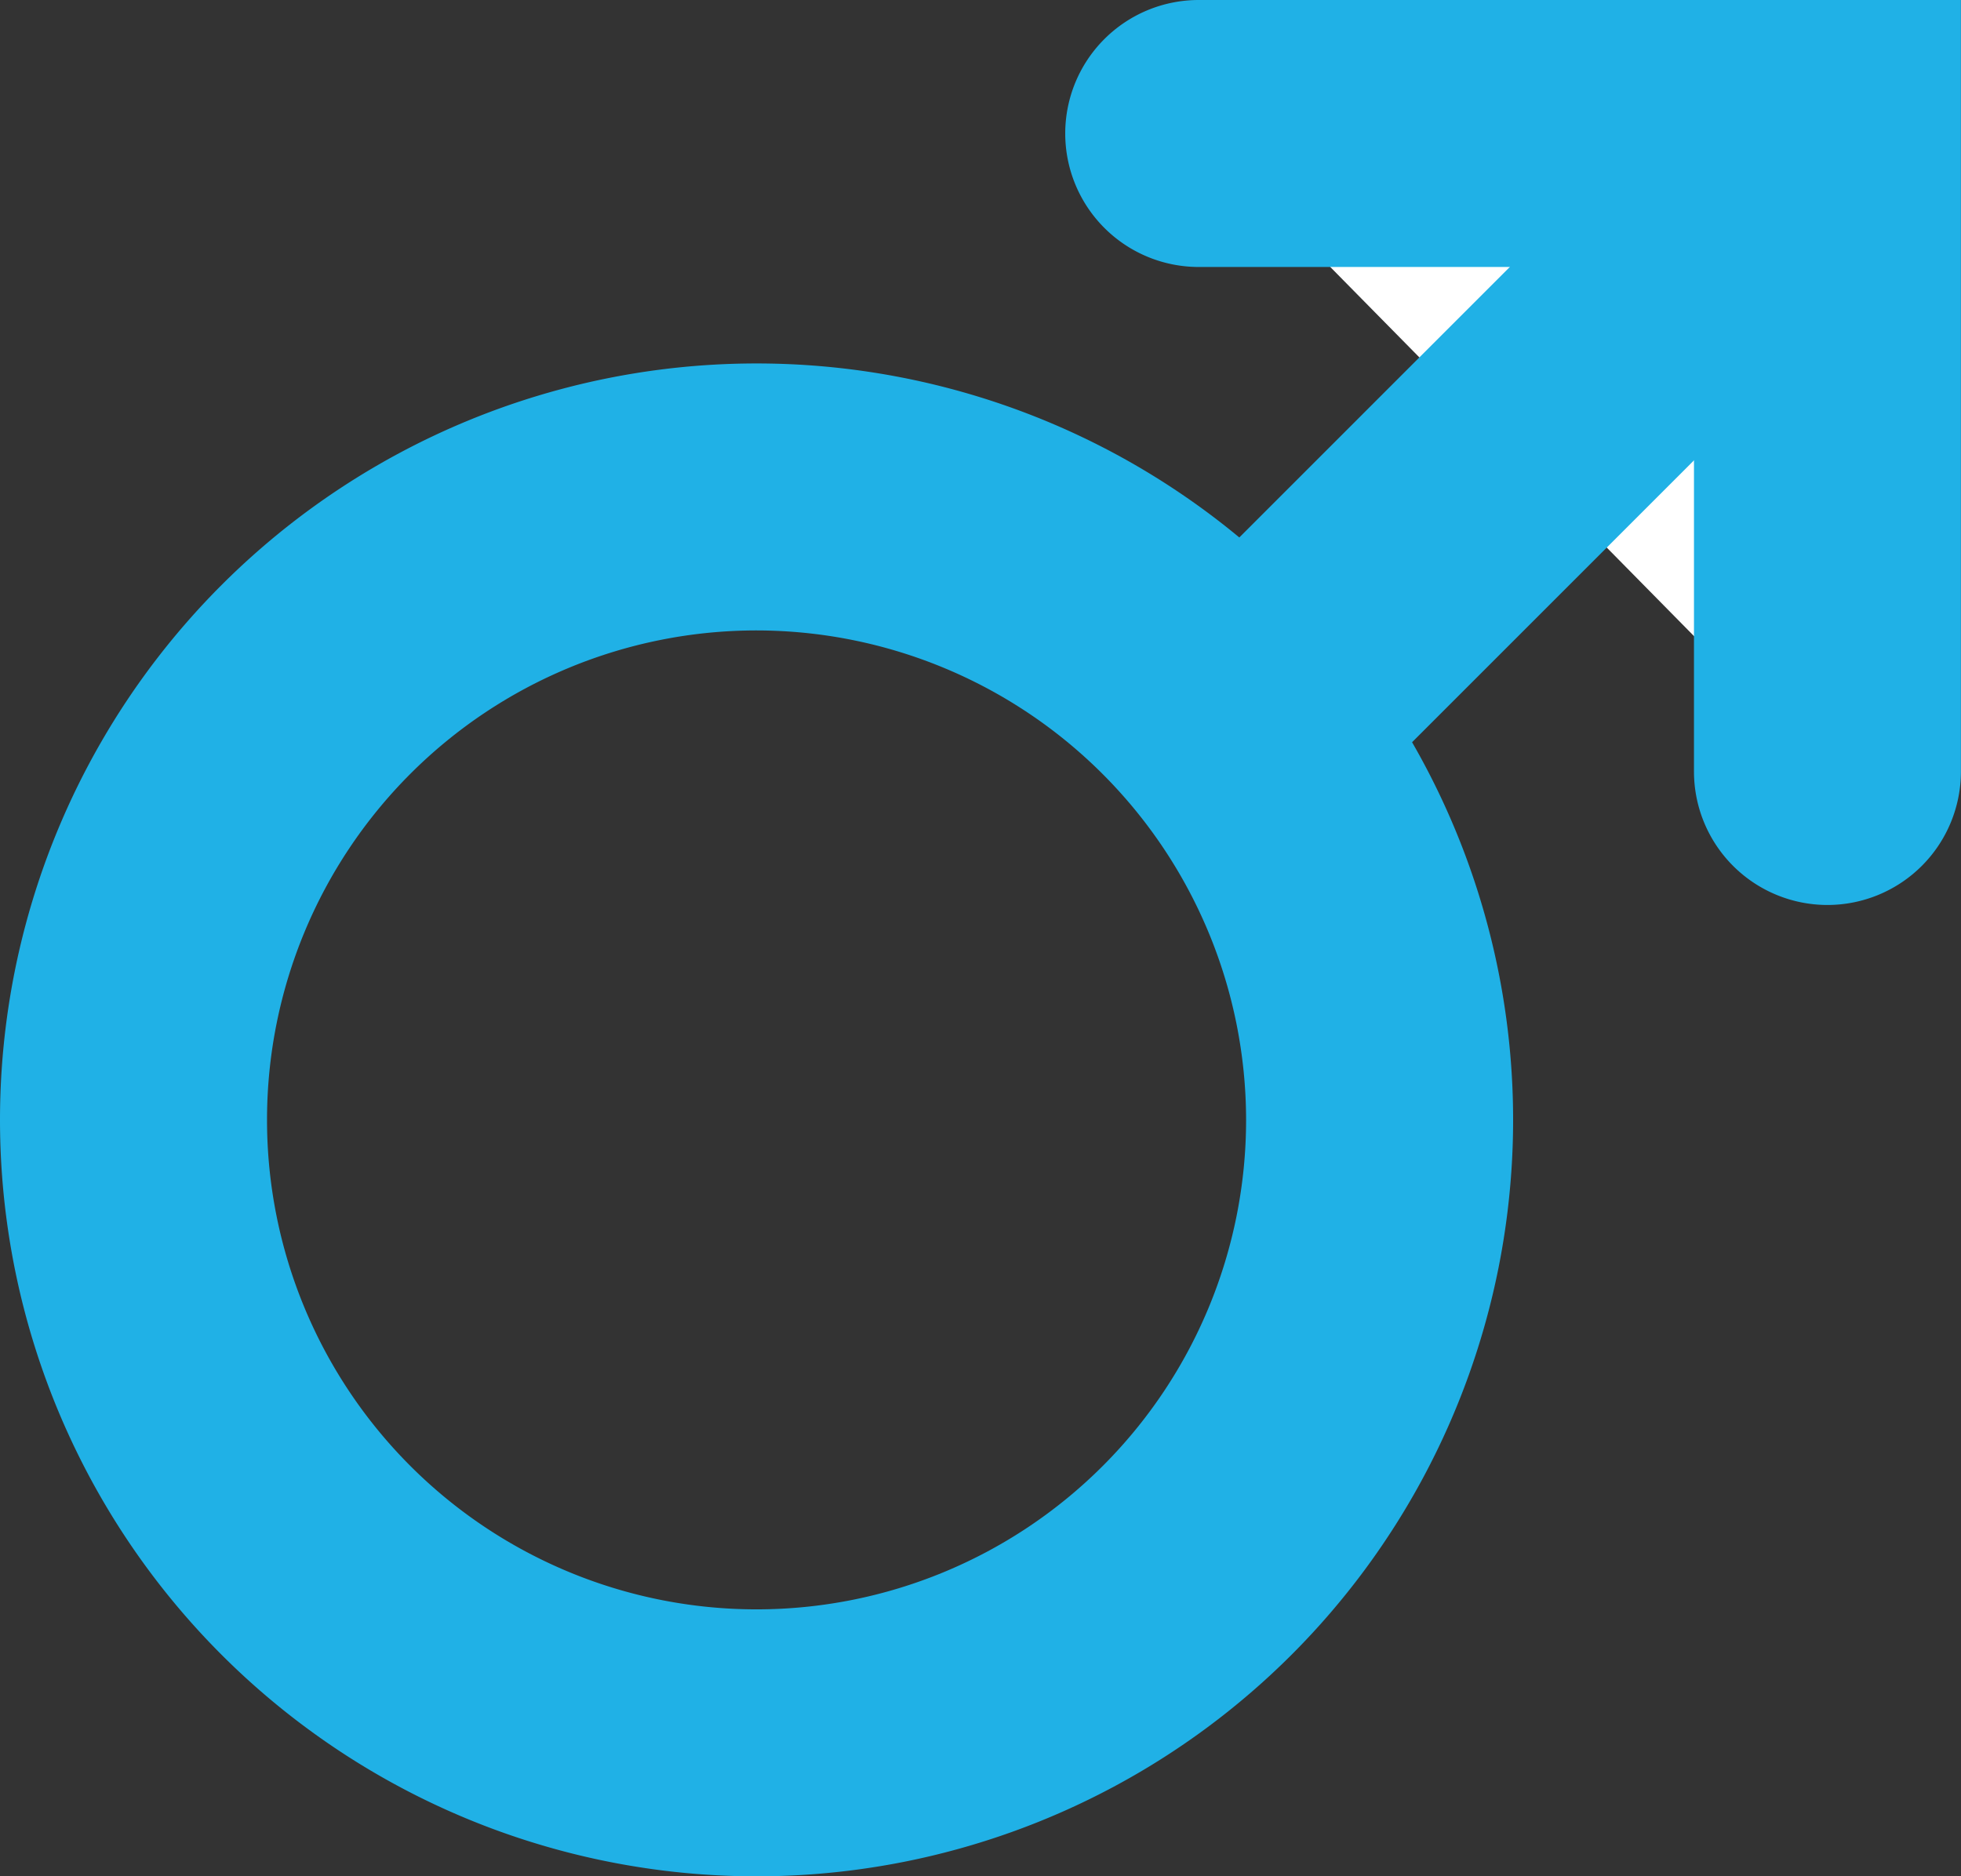 <svg xmlns="http://www.w3.org/2000/svg" width="22.032" height="21.084" viewBox="0 0 22.032 21.084"><rect x="0" y="0" width="22.032" height="21.084" fill="#333333" stroke="none"/><g id="male_icon" data-name="male icon" transform="translate(-811 -3231.916)"><path id="Ellipse_27" data-name="Ellipse 27" d="M8.5,3A5.5,5.5,0,1,0,14,8.5,5.506,5.506,0,0,0,8.5,3m0-3A8.5,8.5,0,1,1,0,8.5,8.5,8.5,0,0,1,8.5,0Z" transform="translate(811 3236)" fill="#20b1e6"></path><path id="Pfad_297" data-name="Pfad 297" d="M-4760,3133.481h7.063v7.169" transform="translate(5584.468 99.935)" fill="#fff"></path><path id="Pfad_297_-_Kontur" data-name="Pfad 297 - Kontur" d="M-4752.936,3142.15a1.5,1.5,0,0,1-1.5-1.5v-5.669H-4760a1.5,1.5,0,0,1-1.5-1.5,1.5,1.5,0,0,1,1.5-1.5h8.563v8.669A1.5,1.5,0,0,1-4752.936,3142.15Z" transform="translate(5584.468 99.935)" fill="#20b1e6"></path><path id="Linie_91" data-name="Linie 91" d="M0,5.5a1.5,1.5,0,0,1-1.061-.439,1.5,1.5,0,0,1,0-2.121l4-4a1.5,1.5,0,0,1,2.121,0,1.5,1.5,0,0,1,0,2.121l-4,4A1.5,1.5,0,0,1,0,5.5Z" transform="translate(825.5 3235.5)" fill="#20b1e6"></path></g></svg>
